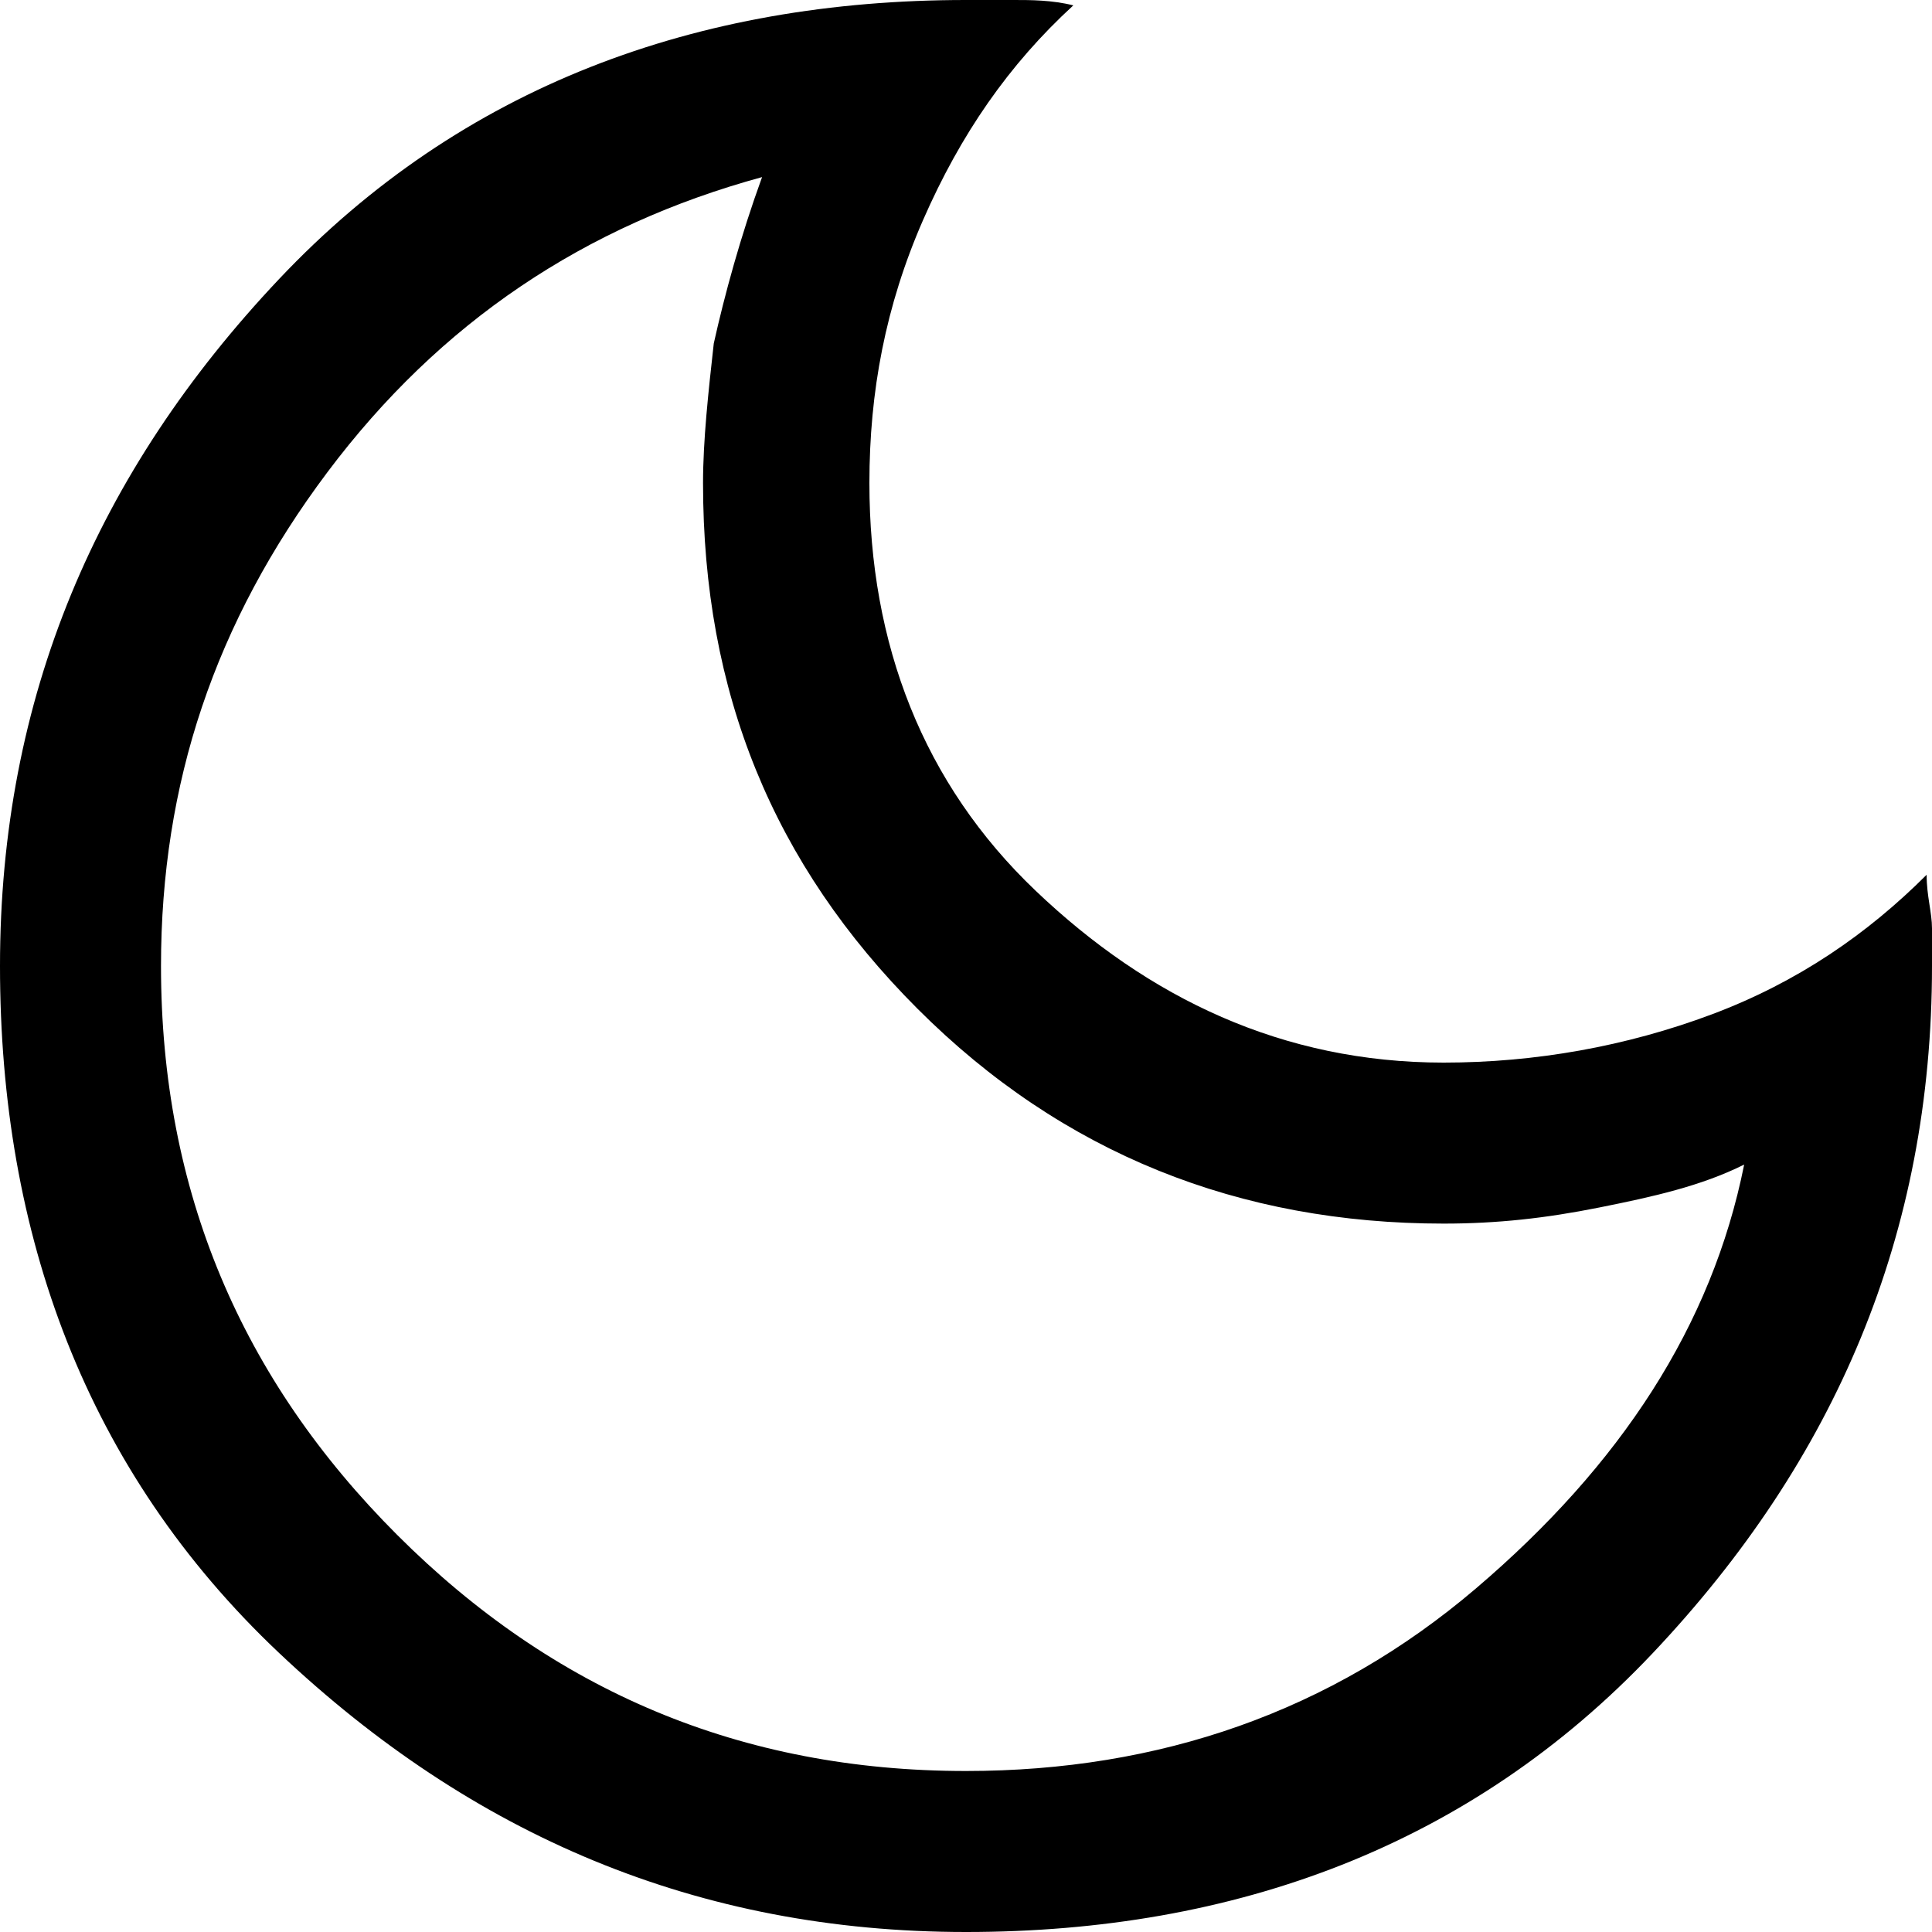 <?xml version="1.0" encoding="utf-8"?>
<!-- Generator: Adobe Illustrator 26.0.1, SVG Export Plug-In . SVG Version: 6.00 Build 0)  -->
<svg version="1.1" id="Layer_1" xmlns="http://www.w3.org/2000/svg" xmlns:xlink="http://www.w3.org/1999/xlink" x="0px" y="0px"
	 viewBox="0 0 36 36" style="enable-background:new 0 0 36 36;" xml:space="preserve">
<path d="M18,36c-5,0-9.2-1.8-12.8-5.2S0,23,0,18S1.8,8.8,5.2,5.2S13,0,18,0c0.3,0,0.6,0,0.9,0s0.7,0,1.1,0.1c-1.2,1.1-2.1,2.4-2.8,4
	c-0.7,1.6-1,3.2-1,4.9c0,3,1,5.6,3.1,7.6s4.6,3.2,7.6,3.2c1.7,0,3.4-0.3,5-0.9c1.6-0.6,2.9-1.5,4-2.6c0,0.4,0.1,0.7,0.1,1
	c0,0.2,0,0.5,0,0.7c0,5-1.8,9.2-5.2,12.8S23,36,18,36z M18,33c3.6,0,6.8-1.1,9.5-3.4s4.4-4.9,5-7.9c-0.8,0.4-1.7,0.6-2.7,0.8
	c-1,0.2-1.9,0.3-2.9,0.3c-3.8,0-7.1-1.3-9.8-4c-2.7-2.7-4-5.9-4-9.8c0-0.8,0.1-1.7,0.2-2.6c0.2-0.9,0.5-2,0.9-3.1
	c-3.3,0.9-6,2.7-8.1,5.5S3,14.6,3,18c0,4.2,1.5,7.7,4.4,10.6S13.8,33,18,33z"/>
</svg>
